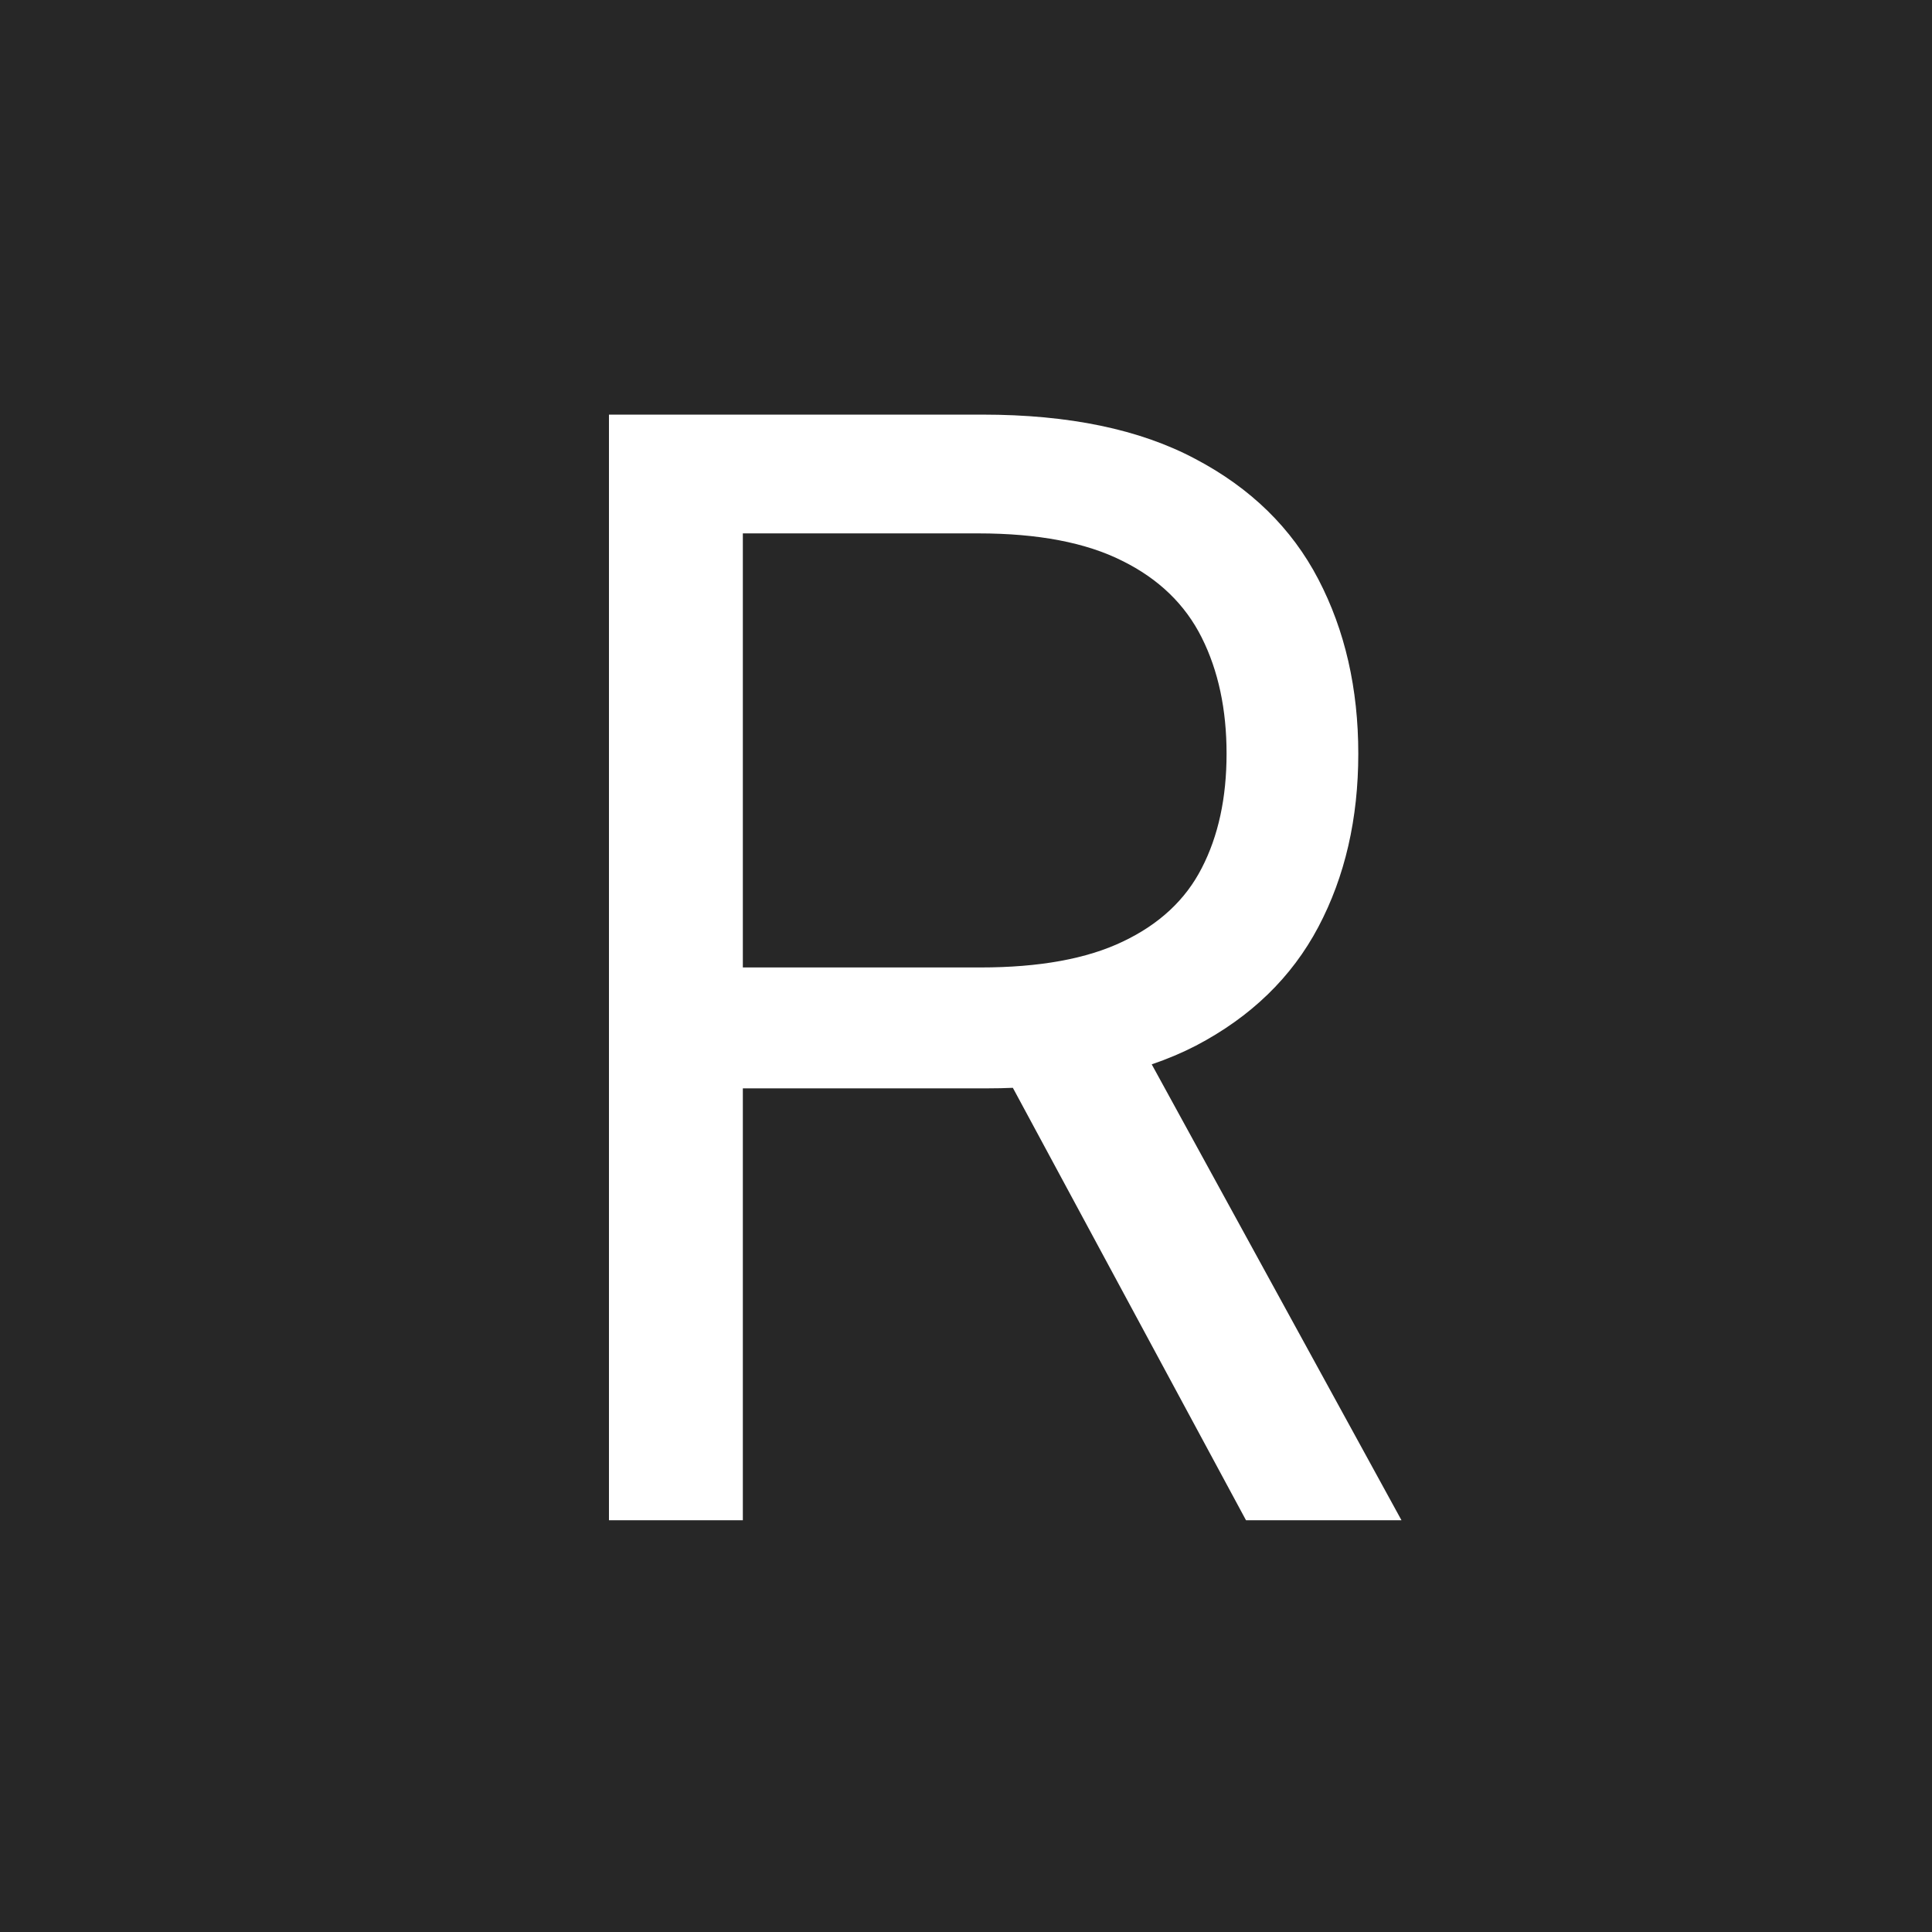 <?xml version="1.0" encoding="UTF-8"?> <svg xmlns="http://www.w3.org/2000/svg" width="61" height="61" viewBox="0 0 61 61" fill="none"><rect width="61" height="61" fill="#272727"></rect><path d="M19.227 48V13.091H31.023C33.75 13.091 35.989 13.557 37.739 14.489C39.489 15.409 40.784 16.676 41.625 18.29C42.466 19.903 42.886 21.739 42.886 23.796C42.886 25.852 42.466 27.676 41.625 29.267C40.784 30.858 39.494 32.108 37.756 33.017C36.017 33.915 33.795 34.364 31.091 34.364H21.546V30.546H30.954C32.818 30.546 34.318 30.273 35.455 29.727C36.602 29.182 37.432 28.409 37.943 27.409C38.466 26.398 38.727 25.193 38.727 23.796C38.727 22.398 38.466 21.176 37.943 20.131C37.42 19.085 36.585 18.278 35.438 17.71C34.29 17.131 32.773 16.841 30.886 16.841H23.454V48H19.227ZM35.659 32.318L44.25 48H39.341L30.886 32.318H35.659Z" fill="white"></path></svg> 